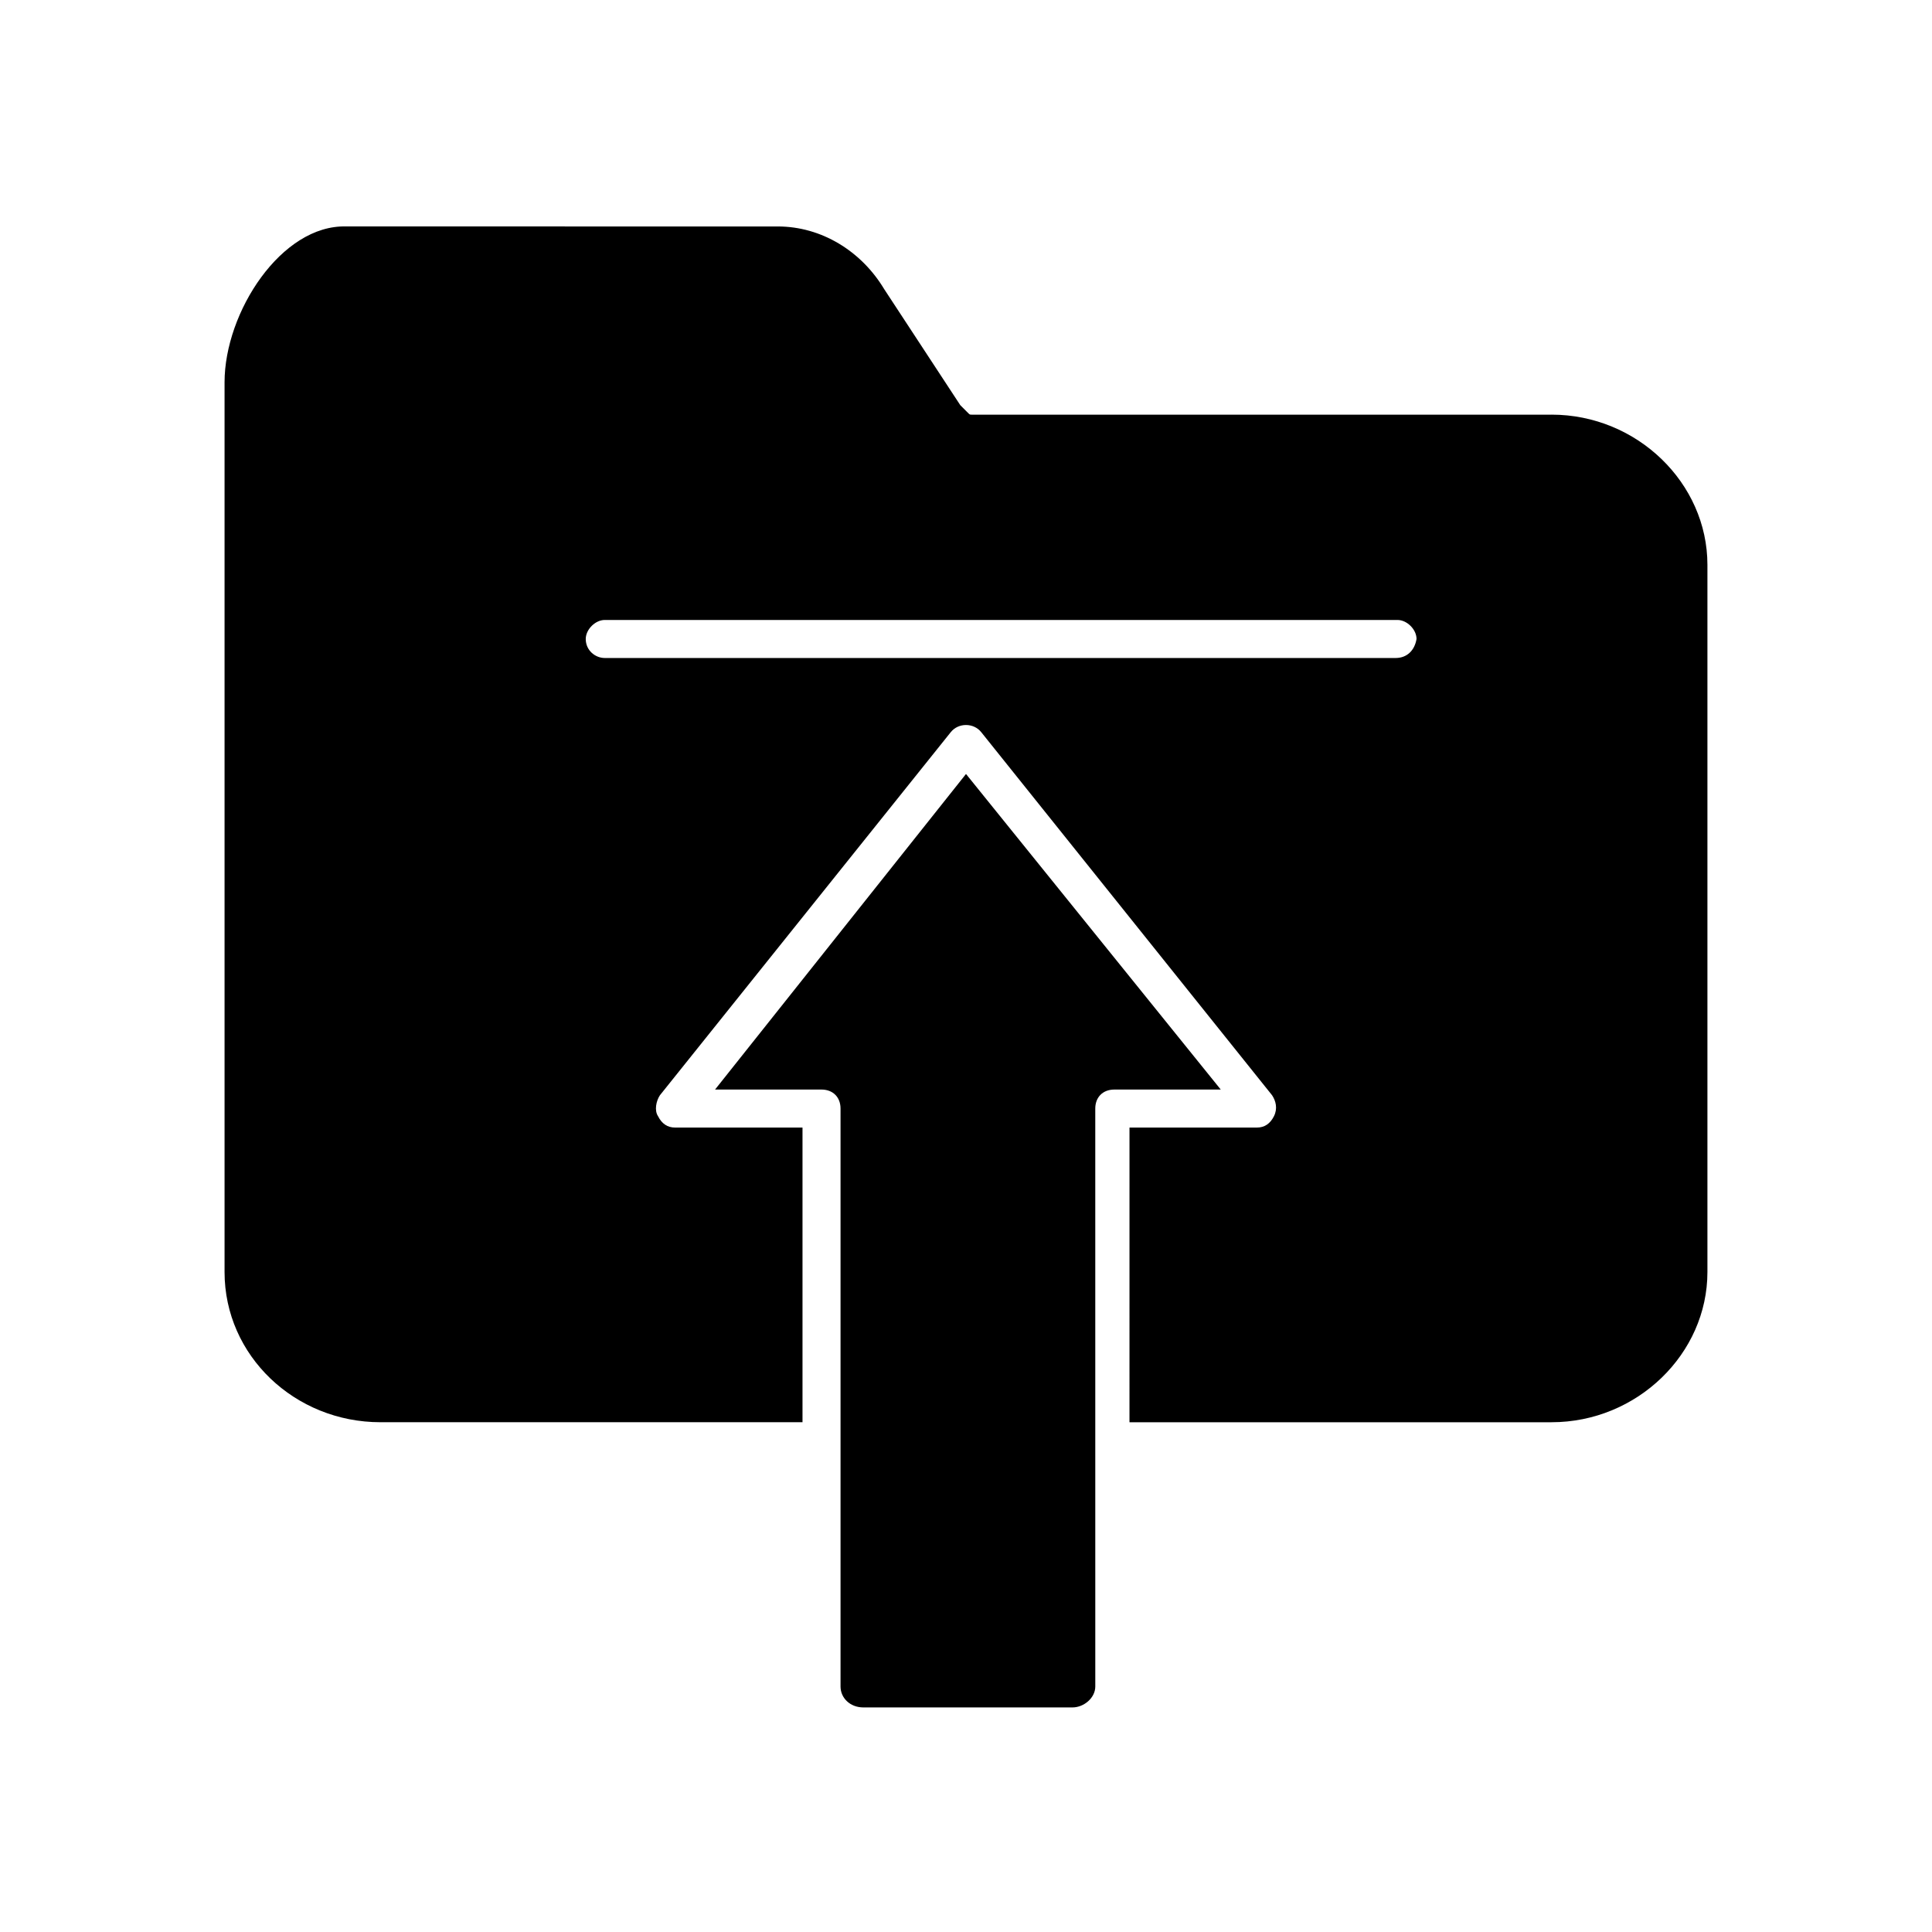 <?xml version="1.0" encoding="UTF-8"?>
<!-- Uploaded to: SVG Repo, www.svgrepo.com, Generator: SVG Repo Mixer Tools -->
<svg fill="#000000" width="800px" height="800px" version="1.1" viewBox="144 144 512 512" xmlns="http://www.w3.org/2000/svg">
 <g>
  <path d="m400 349.11-66.504 83.633h28.215c3.023 0 5.039 2.016 5.039 5.039v153.16c0 3.023 2.519 5.543 6.047 5.543h55.418c3.023 0 6.047-2.519 6.047-5.543l-0.004-153.16c0-3.023 2.016-5.039 5.039-5.039h28.215z"/>
  <path d="m555.17 253.89h-152.15-1.512c-0.504 0-0.504 0-1.008-0.504l-0.504-0.504c-0.504-0.504-0.504-0.504-1.008-1.008l-0.504-0.504-20.152-30.73c-6.047-10.078-16.625-16.625-28.215-16.625l-114.36-0.004c-17.129-0.504-32.246 22.672-32.246 41.312v235.78c0 22.168 18.641 39.801 41.312 39.801h111.85v-78.086h-33.754c-2.016 0-3.527-1.008-4.535-3.023-1.008-1.512-0.504-4.031 0.504-5.543l77.082-96.227c2.016-2.519 6.047-2.519 8.062 0l77.082 96.227c1.008 1.512 1.512 3.527 0.504 5.543-1.008 2.016-2.519 3.023-4.535 3.023h-33.754l-0.004 78.09h111.85c22.672 0 41.312-18.137 41.312-39.801v-187.42c0-21.664-18.641-39.801-41.312-39.801zm-41.312 64.488h-209.59c-2.519 0-5.039-2.016-5.039-5.039 0-2.519 2.519-5.039 5.039-5.039h210.09c2.519 0 5.039 2.519 5.039 5.039-0.504 3.023-2.519 5.039-5.543 5.039z"/>
 </g>
</svg>